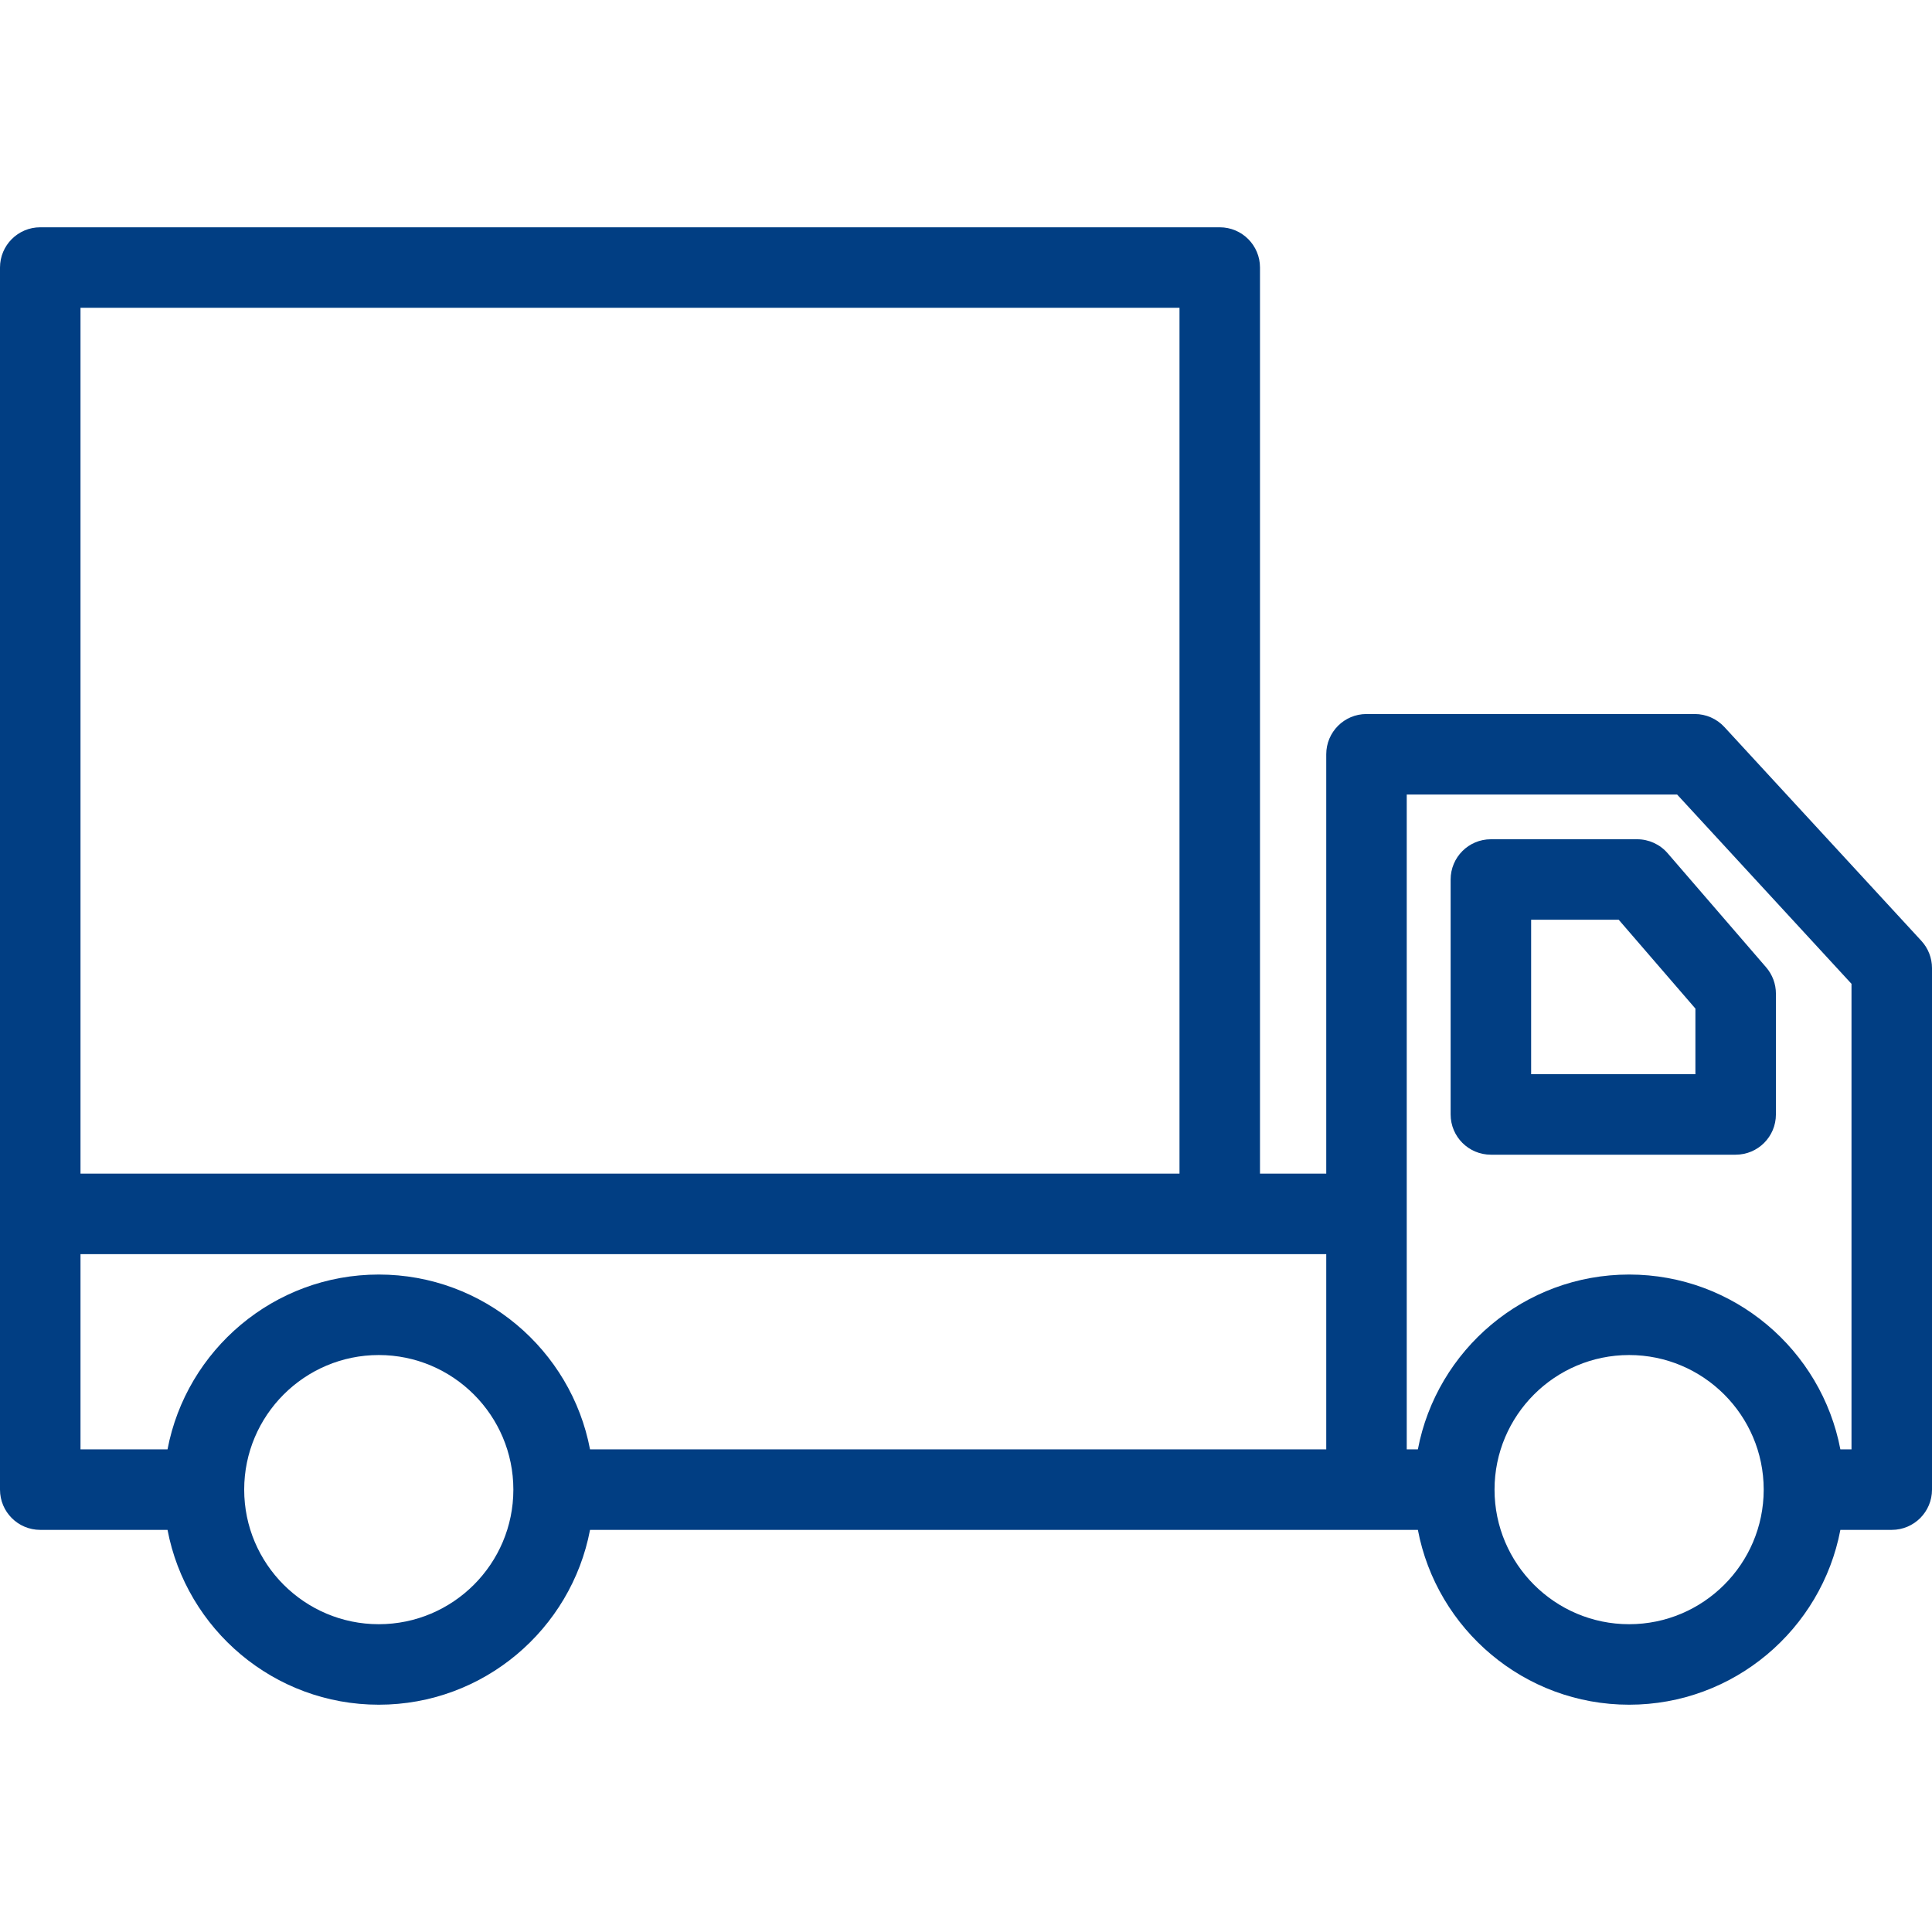 <svg version="1.1" id="Capa_1" fill="#013e83" xmlns="http://www.w3.org/2000/svg" xmlns:xlink="http://www.w3.org/1999/xlink" x="0px" y="0px" viewBox="0 0 490 490" style="enable-background:new 0 0 490 490;" xml:space="preserve">
<g>
	<path d="M487.298,238.615l-49.96-54.232c-1.935-2.094-4.656-3.29-7.507-3.29h-83.256c-5.638,0-10.208,4.566-10.208,10.208v106.36   h-16.803V67.855c0-5.644-4.571-10.209-10.208-10.209H10.208C4.57,57.646,0,62.211,0,67.855v309.948   c0,5.642,4.57,10.208,10.208,10.208h32.28c4.795,25.213,26.987,44.342,53.579,44.342c26.592,0,48.784-19.128,53.579-44.342h209.959   c4.795,25.213,26.987,44.342,53.579,44.342c26.591,0,48.783-19.128,53.578-44.342h13.03c5.637,0,10.208-4.566,10.208-10.208   V245.533C490,242.972,489.037,240.499,487.298,238.615z M20.417,78.063h278.73v219.599H20.417V78.063z M20.417,318.078h315.95   v49.517H149.645c-4.795-25.213-26.987-44.343-53.579-44.343c-26.591,0-48.784,19.129-53.579,44.343H20.417V318.078z    M96.067,411.937c-18.822,0-34.134-15.313-34.134-34.134c0-18.822,15.313-34.135,34.134-34.135s34.134,15.313,34.134,34.135   C130.201,396.624,114.888,411.937,96.067,411.937z M413.183,411.937c-18.822,0-34.135-15.313-34.135-34.134   c0-18.822,15.313-34.135,34.135-34.135c18.798,0,34.095,15.276,34.132,34.067c0,0.022-0.003,0.044-0.003,0.067   c0,0.023,0.003,0.045,0.003,0.068C447.278,396.661,431.982,411.937,413.183,411.937z M469.583,367.595h-2.822   c-4.795-25.213-26.987-44.343-53.578-44.343c-26.592,0-48.784,19.129-53.579,44.343h-2.821V307.87V201.509h68.572l44.228,48.012   V367.595z"/>	
	<path d="M415.222,212.855h-37.1c-5.637,0-10.208,4.565-10.208,10.209v59.585c0,5.642,4.571,10.208,10.208,10.208h62.082   c5.638,0,10.208-4.566,10.208-10.208v-30.645c0-2.452-0.882-4.815-2.482-6.669l-24.983-28.941   C421.009,214.15,418.187,212.855,415.222,212.855z M429.995,272.44H388.33v-39.168h22.216l19.449,22.53V272.44z"/>
</g>
</svg>